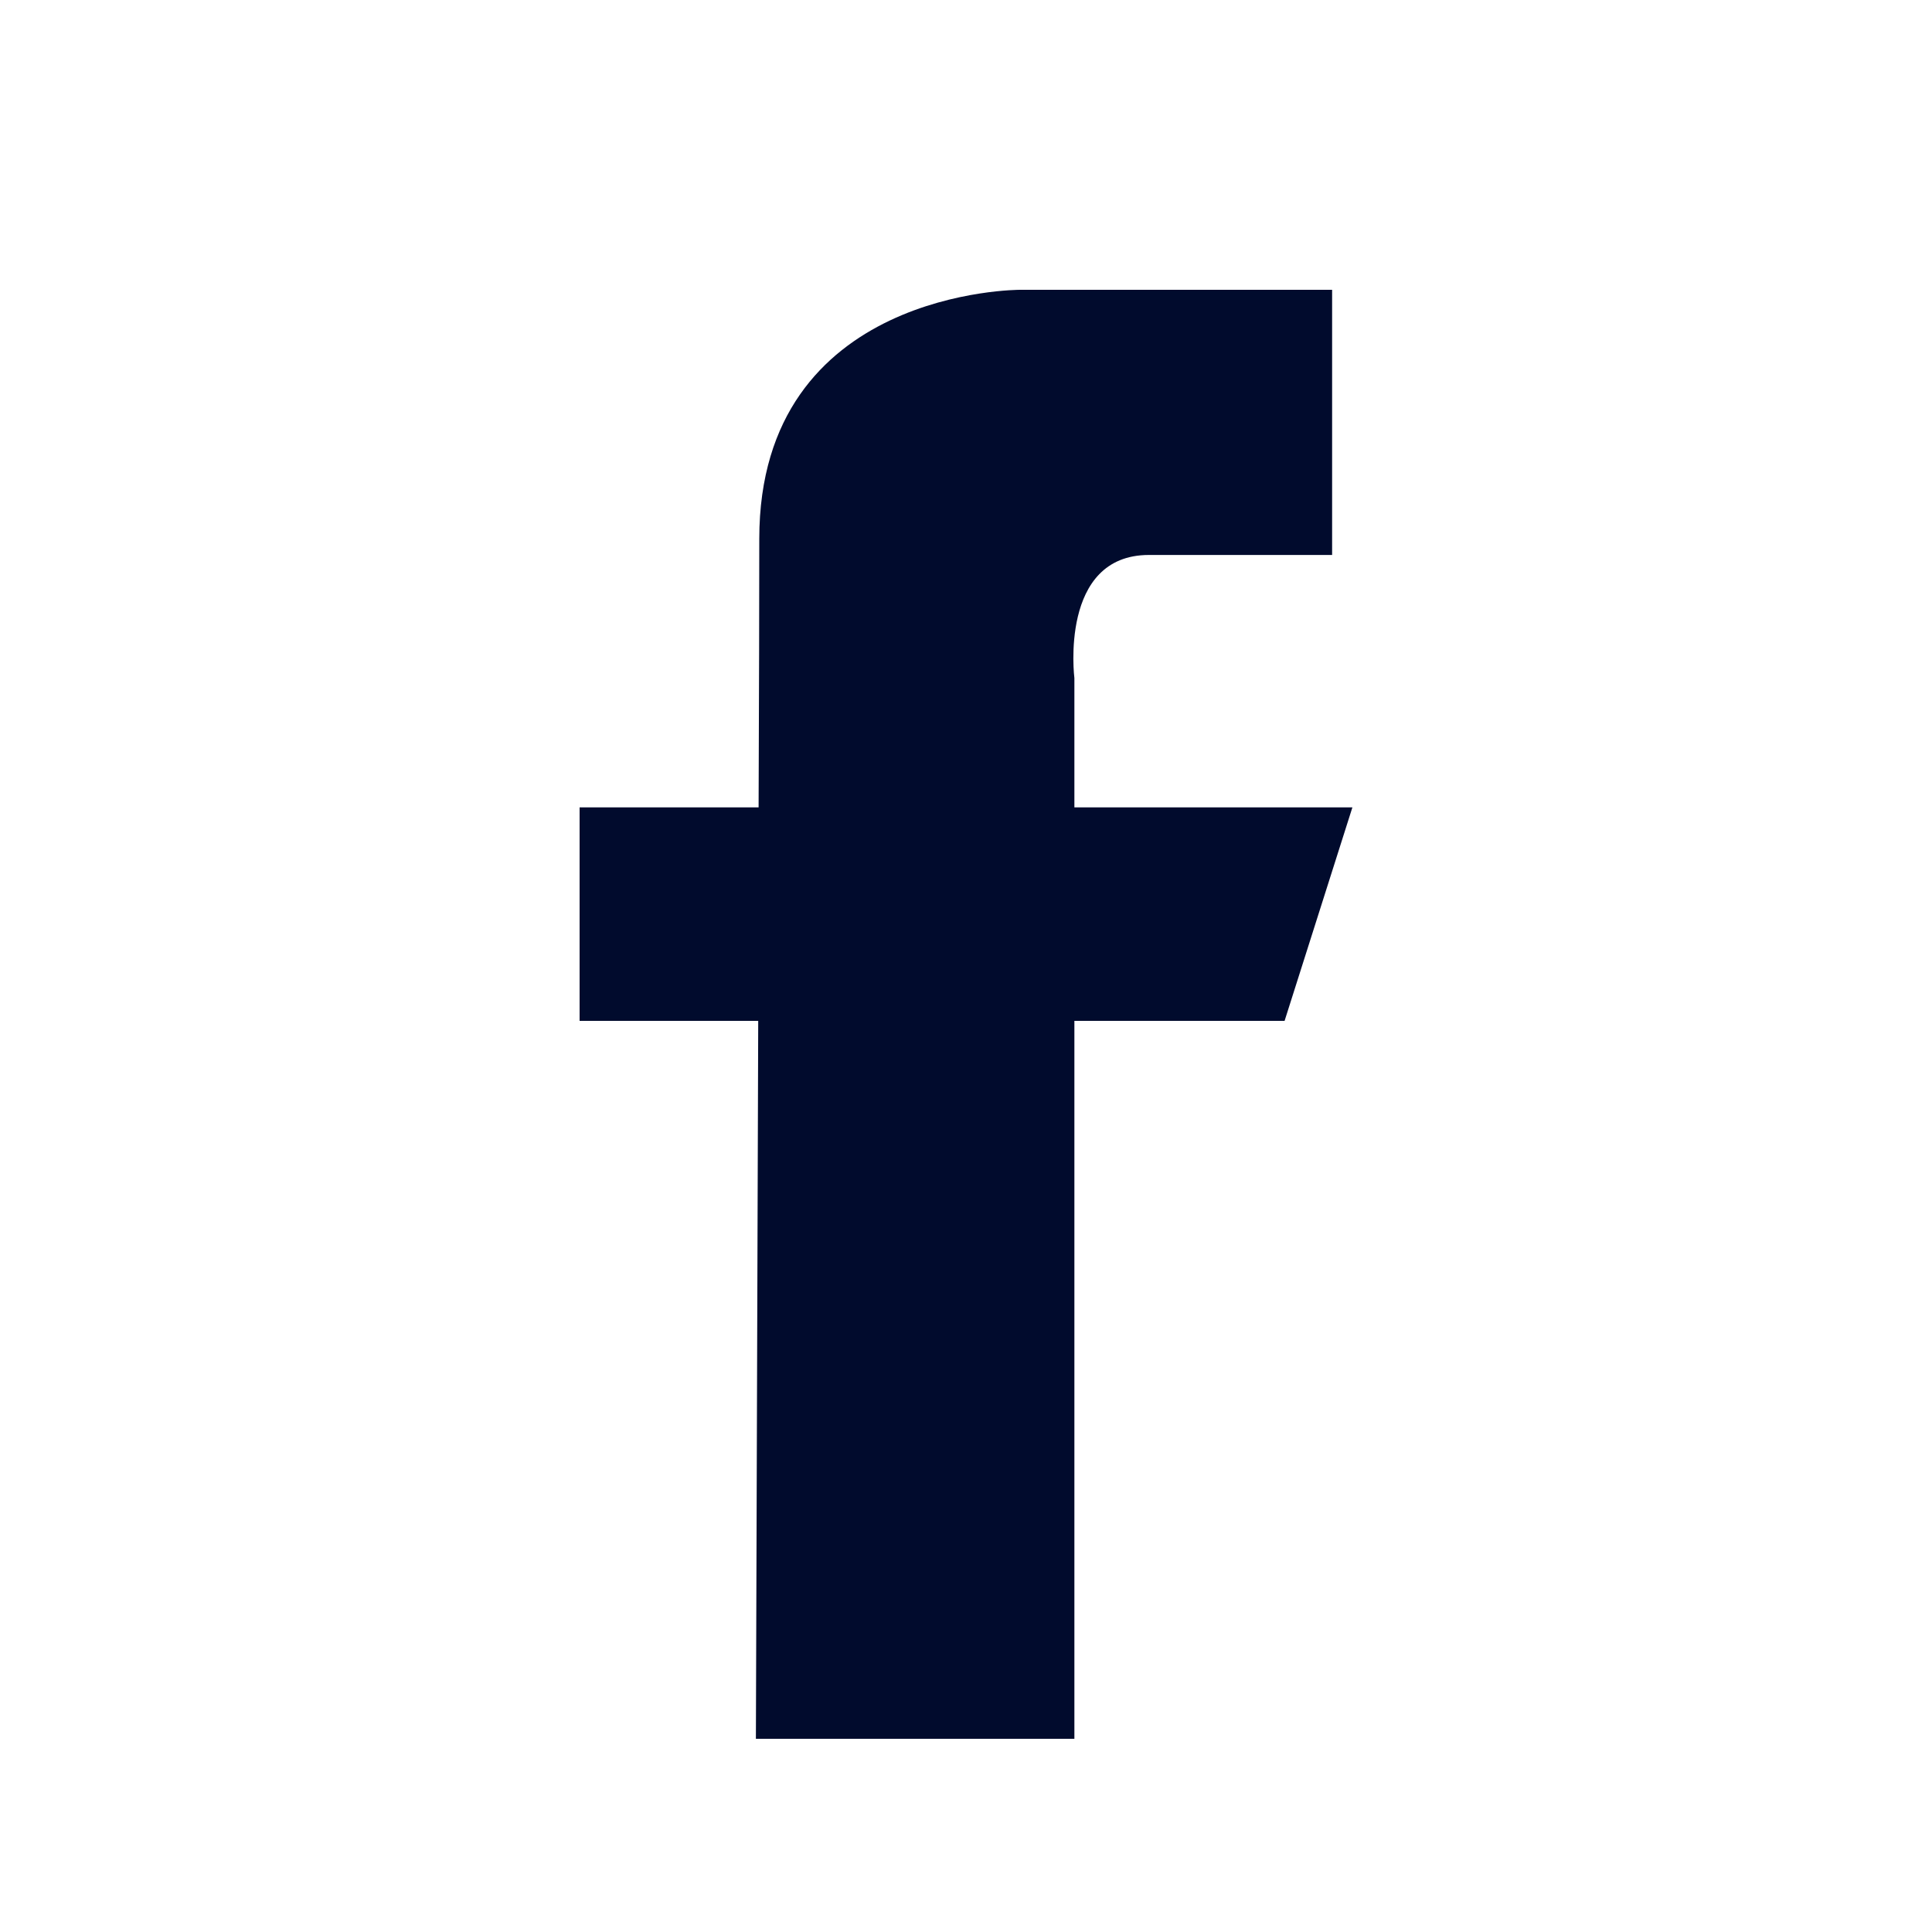 <?xml version="1.0" encoding="UTF-8"?>
<svg xmlns="http://www.w3.org/2000/svg" width="20" height="20" viewBox="0 0 20 20" fill="none">
  <path d="M14 8.358H11.122V7.019C11.122 7.019 10.961 5.745 11.894 5.745C12.948 5.745 13.79 5.745 13.79 5.745V3H10.562C10.562 3 7.86 2.989 7.86 5.578C7.86 6.134 7.858 7.147 7.853 8.358H6V10.568H7.849C7.838 14.083 7.825 18 7.825 18H11.122V10.568H13.298L14 8.358Z" fill="#010B2D"></path>
</svg>
